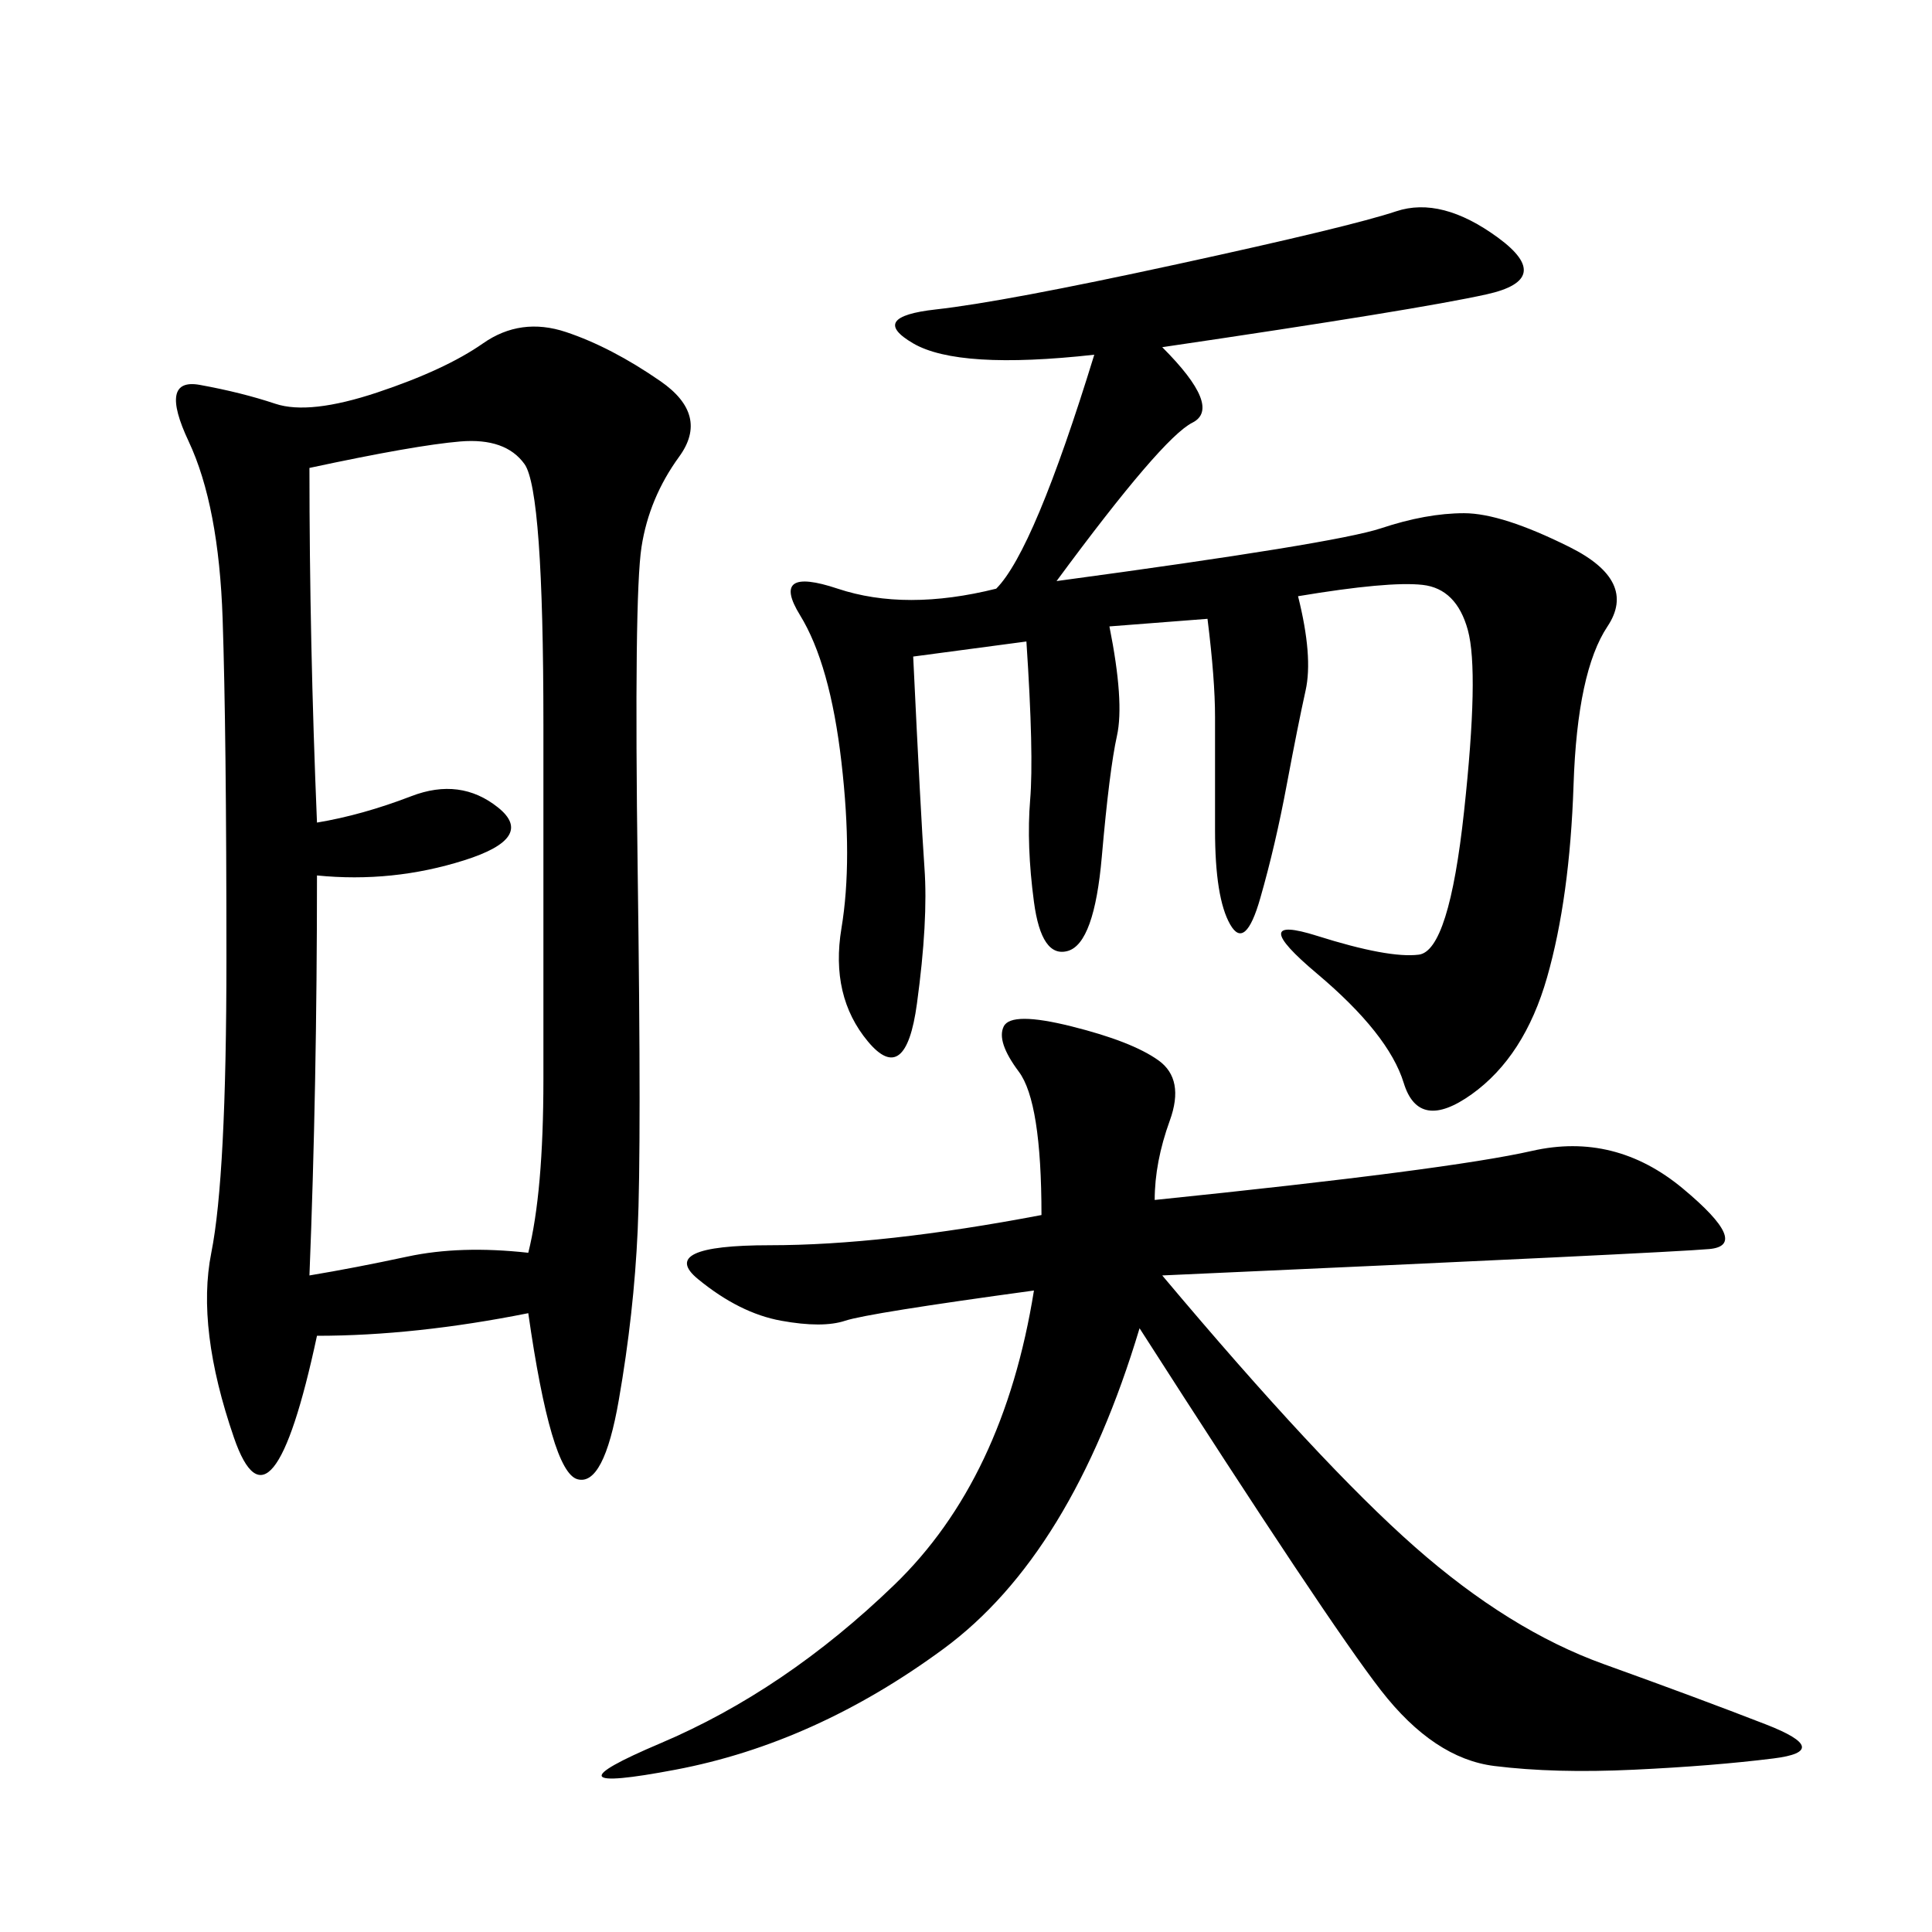 <svg xmlns="http://www.w3.org/2000/svg" xmlns:xlink="http://www.w3.org/1999/xlink" width="300" height="300"><path d="M82.03 203.91Q64.45 207.42 49.22 207.42L49.22 207.42Q42.19 240.23 36.33 223.24Q30.47 206.25 32.81 194.53Q35.16 182.81 35.16 148.83L35.16 148.83Q35.16 113.67 34.57 96.09Q33.98 78.52 29.30 68.55Q24.61 58.59 31.05 59.77Q37.50 60.94 42.77 62.70Q48.05 64.45 58.59 60.94Q69.14 57.42 75 53.32Q80.86 49.22 87.89 51.56Q94.92 53.91 102.54 59.18Q110.16 64.45 105.47 70.90Q100.78 77.34 99.61 84.96Q98.44 92.58 99.02 135.35Q99.61 178.13 99.02 191.02Q98.44 203.91 96.09 217.38Q93.75 230.86 89.65 229.69Q85.55 228.52 82.03 203.91L82.03 203.91ZM180.47 53.91Q189.84 63.28 185.16 65.63Q180.47 67.97 164.06 90.23L164.06 90.23Q207.42 84.38 214.45 82.03Q221.48 79.69 227.34 79.69L227.34 79.69Q233.20 79.69 243.75 84.96Q254.30 90.23 249.61 97.27Q244.92 104.30 244.34 121.88Q243.75 139.45 240.23 151.76Q236.72 164.06 228.52 169.92Q220.31 175.78 217.97 168.16Q215.63 160.55 204.49 151.17Q193.36 141.80 204.49 145.31Q215.63 148.83 220.31 148.24Q225 147.66 227.34 125.98Q229.69 104.30 227.93 97.85Q226.17 91.41 220.90 90.82Q215.63 90.23 201.56 92.58L201.56 92.58Q203.91 101.95 202.73 107.23Q201.56 112.50 199.80 121.88Q198.05 131.25 195.70 139.45Q193.36 147.66 191.02 143.55Q188.67 139.45 188.67 128.91L188.67 128.91L188.67 111.33Q188.67 105.47 187.50 96.09L187.50 96.09L172.27 97.27Q174.61 108.98 173.44 114.26Q172.27 119.53 171.09 133.01Q169.92 146.48 165.82 147.66Q161.72 148.83 160.55 140.04Q159.38 131.25 159.96 124.22Q160.55 117.19 159.38 99.61L159.38 99.61L141.80 101.95Q142.97 126.56 143.55 134.77Q144.14 142.97 142.38 155.86Q140.63 168.75 134.77 161.72Q128.91 154.69 130.66 144.14Q132.42 133.59 130.66 118.36Q128.91 103.13 124.22 95.51Q119.53 87.89 130.08 91.41Q140.63 94.92 154.69 91.41L154.69 91.41Q160.55 85.55 169.92 55.08L169.92 55.08Q148.83 57.42 141.80 53.32Q134.77 49.22 145.31 48.05Q155.86 46.88 182.81 41.02Q209.77 35.16 216.80 32.81Q223.83 30.47 232.62 36.91Q241.41 43.36 230.86 45.70Q220.31 48.05 180.47 53.91L180.47 53.91ZM179.30 186.33Q225 181.64 237.89 178.71Q250.78 175.78 261.33 184.57Q271.88 193.36 265.43 193.95Q258.98 194.53 180.47 198.05L180.47 198.05Q205.08 227.34 219.73 240.23Q234.38 253.13 249.02 258.40Q263.67 263.67 274.22 267.77Q284.77 271.88 275.39 273.05Q266.02 274.22 253.71 274.80Q241.41 275.39 232.03 274.22Q222.66 273.05 214.45 262.50Q206.25 251.95 176.95 206.25L176.95 206.25Q166.41 241.41 146.48 256.05Q126.56 270.70 104.88 274.80Q83.20 278.91 102.54 270.70Q121.88 262.50 138.87 246.09Q155.86 229.69 160.55 200.39L160.55 200.39Q134.77 203.91 131.25 205.08Q127.73 206.25 121.29 205.08Q114.84 203.91 108.40 198.63Q101.95 193.36 119.53 193.36L119.53 193.36Q137.11 193.36 161.72 188.67L161.72 188.67Q161.72 171.09 158.20 166.41Q154.69 161.72 155.86 159.38Q157.03 157.03 166.41 159.38Q175.78 161.72 179.88 164.65Q183.98 167.58 181.64 174.02Q179.30 180.47 179.30 186.33L179.30 186.33ZM49.22 135.94Q49.22 168.75 48.05 198.05L48.05 198.05Q55.08 196.88 63.28 195.12Q71.48 193.36 82.03 194.53L82.03 194.53Q84.38 185.16 84.38 167.58L84.38 167.58L84.38 112.50Q84.38 76.17 81.45 72.07Q78.52 67.97 71.48 68.55Q64.45 69.14 48.05 72.66L48.05 72.66Q48.05 99.61 49.22 127.73L49.22 127.73Q56.25 126.56 63.87 123.63Q71.48 120.70 77.34 125.39Q83.20 130.08 72.07 133.59Q60.94 137.11 49.22 135.94L49.22 135.94Z"/></svg>